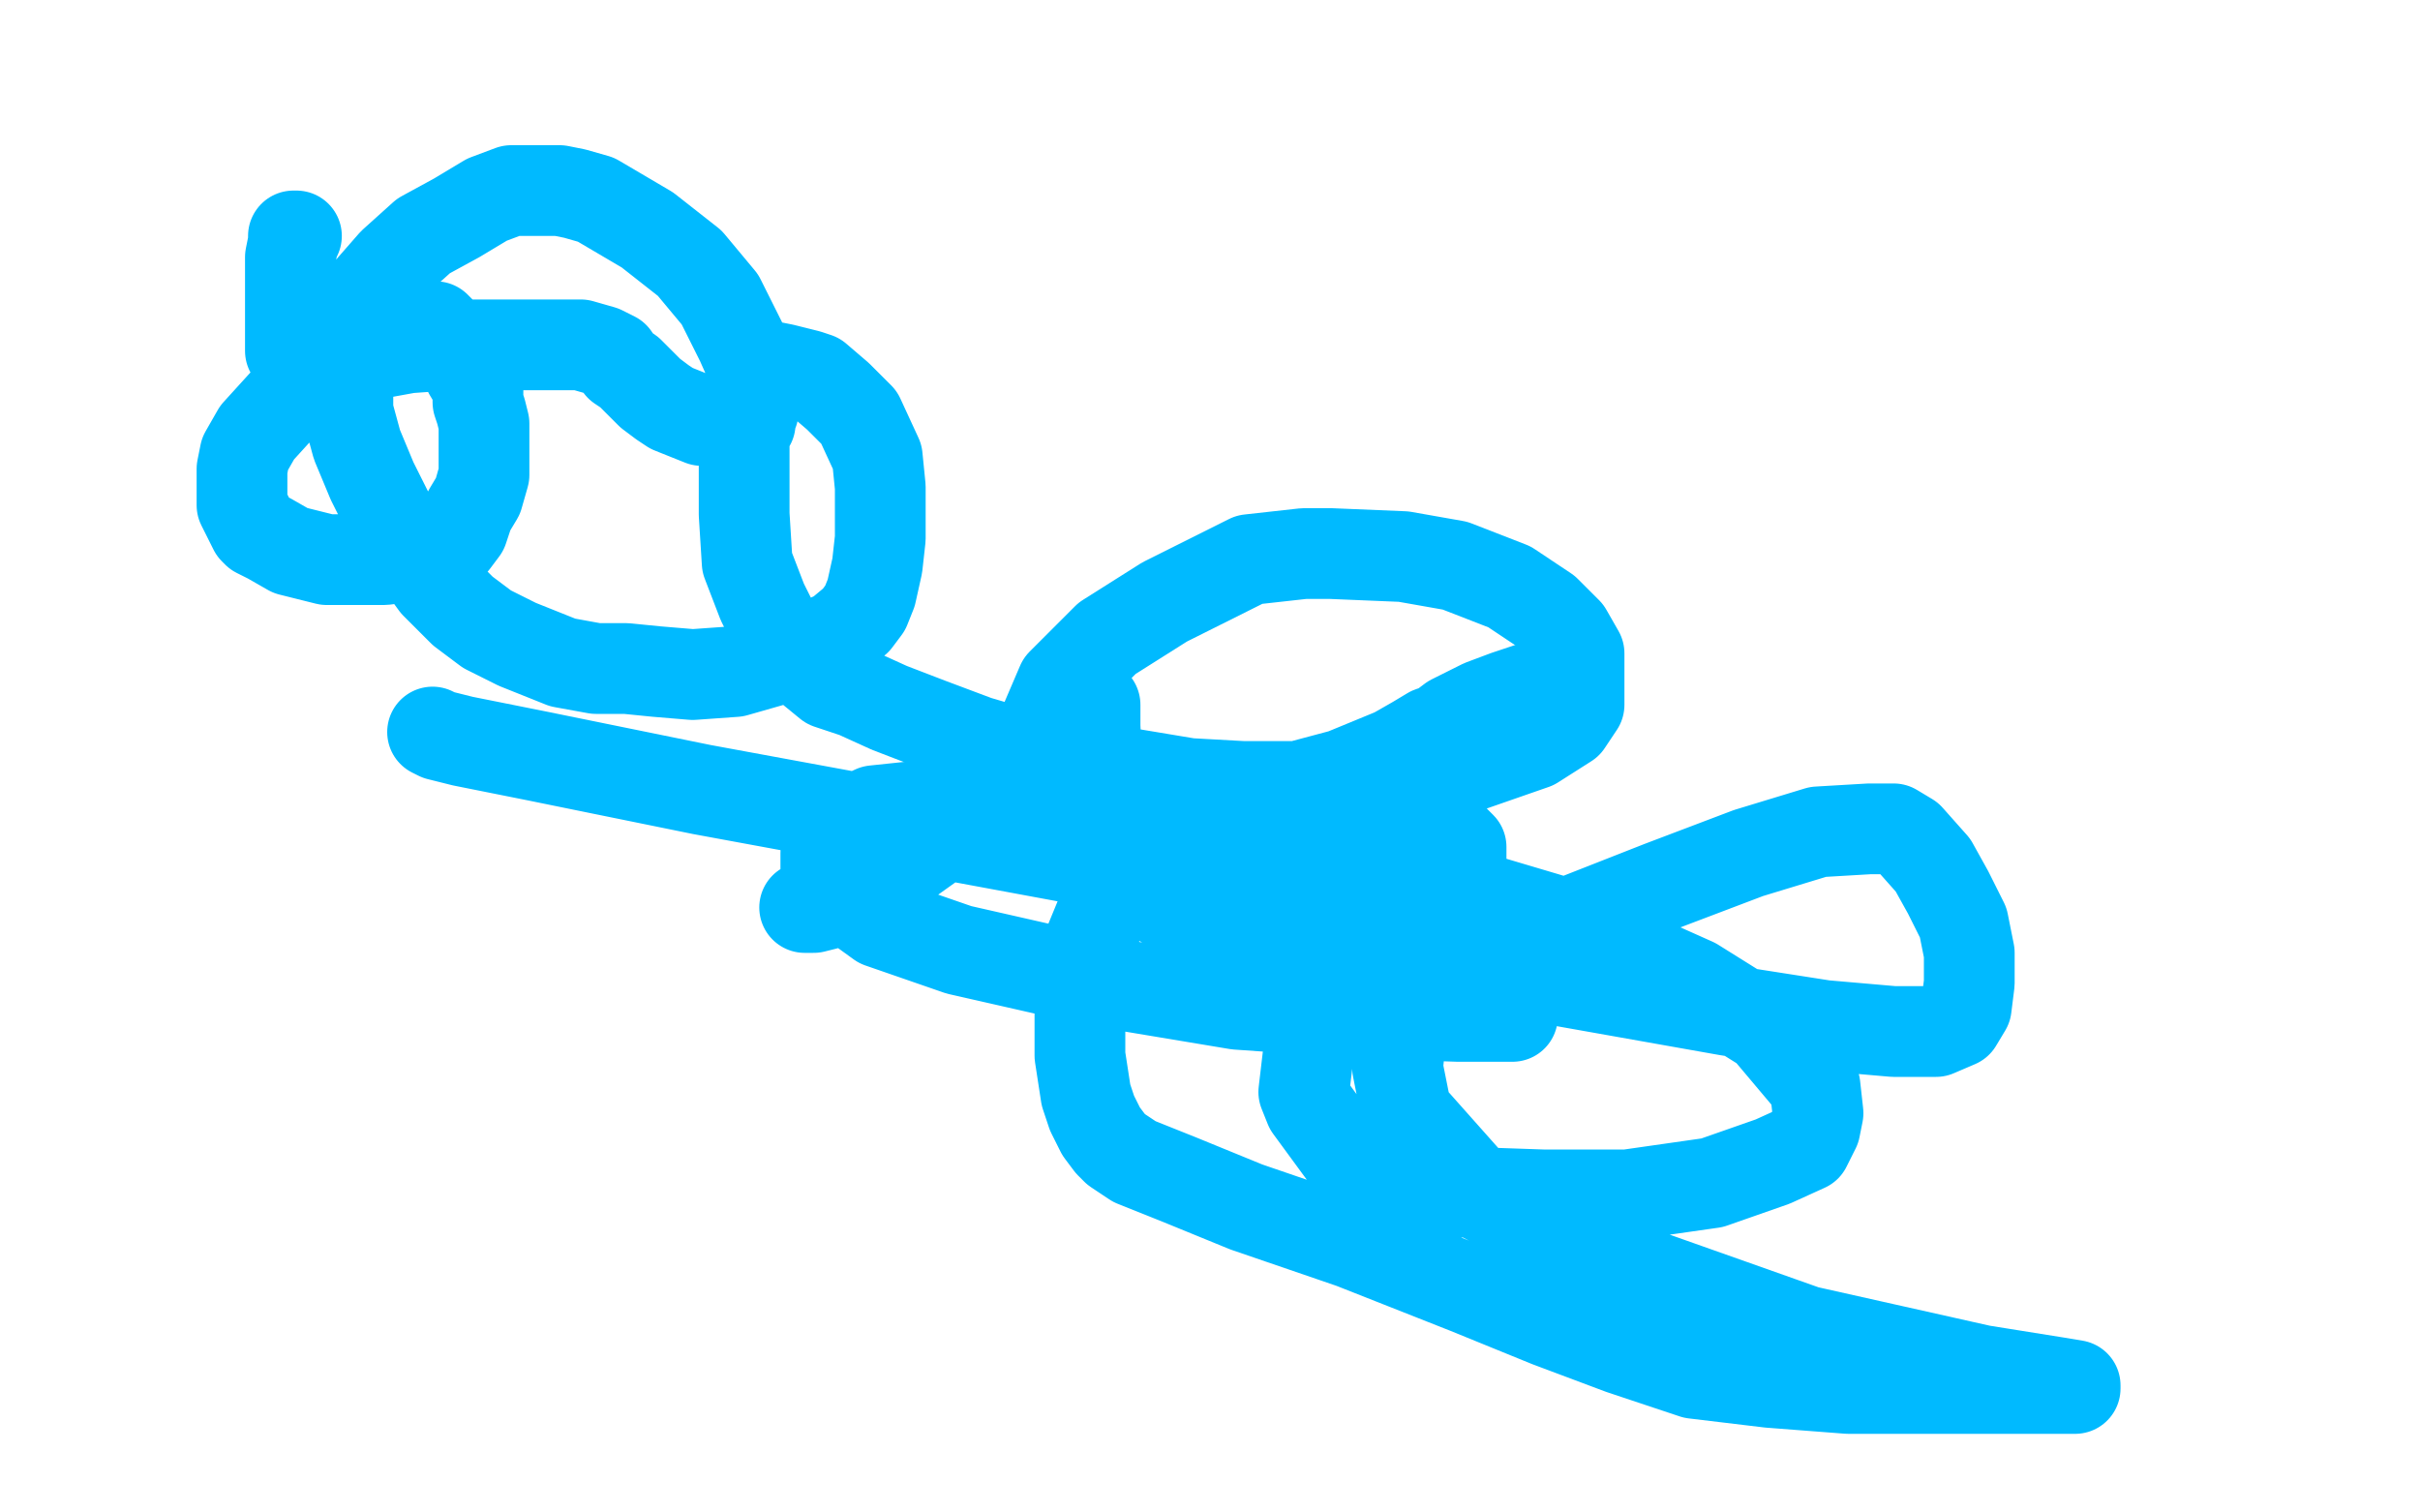<?xml version="1.0" standalone="no"?>
<!DOCTYPE svg PUBLIC "-//W3C//DTD SVG 1.1//EN"
"http://www.w3.org/Graphics/SVG/1.1/DTD/svg11.dtd">

<svg width="800" height="500" version="1.1" xmlns="http://www.w3.org/2000/svg" xmlns:xlink="http://www.w3.org/1999/xlink" style="stroke-antialiasing: false"><desc>This SVG has been created on https://colorillo.com/</desc><rect x='0' y='0' width='800' height='500' style='fill: rgb(255,255,255); stroke-width:0' /><polyline points="266,300 267,300 267,300 269,300 269,300 273,299 273,299 291,291 291,291 326,266 326,266 334,258 334,258 354,240 354,240 360,235 361,233 362,233 362,234 362,235 362,237 362,240 363,263 364,270 367,276 368,277 370,277 375,277 391,274 417,268 452,262 484,254 507,246 518,239 522,233 522,229 522,224 522,216 518,209 511,202 499,194 481,187 464,184 440,183 431,183 413,185 385,199 366,211 351,226 345,240 344,254 347,267 354,279 366,288 384,298 413,306 483,320 509,323 571,334 603,339 626,341 640,341 647,338 650,333 651,325 651,315 649,305 644,295 639,286 631,277 626,274 618,274 601,275 578,282 549,293 521,304 496,314 477,324 467,334 463,343 462,353 465,368 489,395 532,417 597,440 655,453 680,457 686,458 686,459 685,459 683,459 677,459 664,459 645,459 611,459 585,457 560,454 536,446 512,437 485,426 447,411 412,399 390,390 375,384 369,380 367,378 364,374 361,368 359,362 357,349 357,334 358,317 365,300 376,286 391,275 426,268 438,268 462,269 480,277 483,280 483,283 483,287 481,291 473,299 463,308 449,319 438,332 433,344 431,361 433,366 444,381 460,388 481,394 510,395 538,395 566,391 586,384 597,379 600,373 601,368 600,359 584,340 560,325 513,304 449,285 386,271 337,267 308,266 289,268 278,273 274,277 273,282 273,286 273,292 291,305 317,314 361,324 409,332 452,335 482,336 497,336 500,336 500,335 500,334 500,333 499,329 485,318 455,306 389,290 308,275 232,261 178,250 153,245 145,243 143,242" style="fill: none; stroke: #00baff; stroke-width: 30; stroke-linejoin: round; stroke-linecap: round; stroke-antialiasing: false; stroke-antialias: 0; opacity: 1.0"/>
<polyline points="98,78 97,78 97,78 97,80 97,80 96,85 96,85 96,91 96,91 96,98 96,98 96,105 96,105 96,112 96,112 96,114 96,116 97,116 98,116 101,116 106,113 112,110 116,109 118,108 119,108 120,108 121,108 122,108 123,108 127,108 131,108 135,108 138,108 140,108 141,108 142,108 144,108 148,112 151,115 153,118 155,123 158,128 158,133 159,136 160,140 160,144 160,149 160,157 158,164 155,169 153,175 150,179 148,181 145,183 141,184 135,184 127,185 117,185 108,185 96,182 89,178 85,176 84,175 83,173 82,171 80,167 80,165 80,161 80,155 81,150 85,143 95,132 104,125 113,120 124,117 135,115 149,114 164,114 180,114 192,114 199,116 201,117 203,118 205,121 208,123 210,125 212,127 215,130 219,133 222,135 227,137 232,139 238,139 242,139 246,140 247,140 248,140 248,139 248,138 249,136 249,134 249,129 249,122 245,113 238,99 228,87 214,76 197,66 190,64 185,63 181,63 176,63 169,63 161,66 151,72 140,78 130,87 123,95 119,102 116,113 115,119 115,127 115,136 118,147 123,159 129,171 136,182 144,193 153,202 161,208 171,213 186,219 197,221 207,221 217,222 229,223 243,222 257,218 268,214 277,210 283,205 286,201 288,196 290,187 291,178 291,169 291,161 290,151 284,138 277,131 270,125 267,124 259,122 254,121 253,121 252,121 251,123 249,126 248,134 246,143 246,155 246,170 247,186 252,199 257,209 263,217 274,226 283,229 294,234 307,239 323,245 340,250 358,254 375,256 393,259 411,260 429,260 444,256 461,249 468,245 473,242 476,241 480,238 484,236 490,233 498,230 504,228 510,226 512,226 512,225" style="fill: none; stroke: #00baff; stroke-width: 30; stroke-linejoin: round; stroke-linecap: round; stroke-antialiasing: false; stroke-antialias: 0; opacity: 1.0"/>
</svg>
